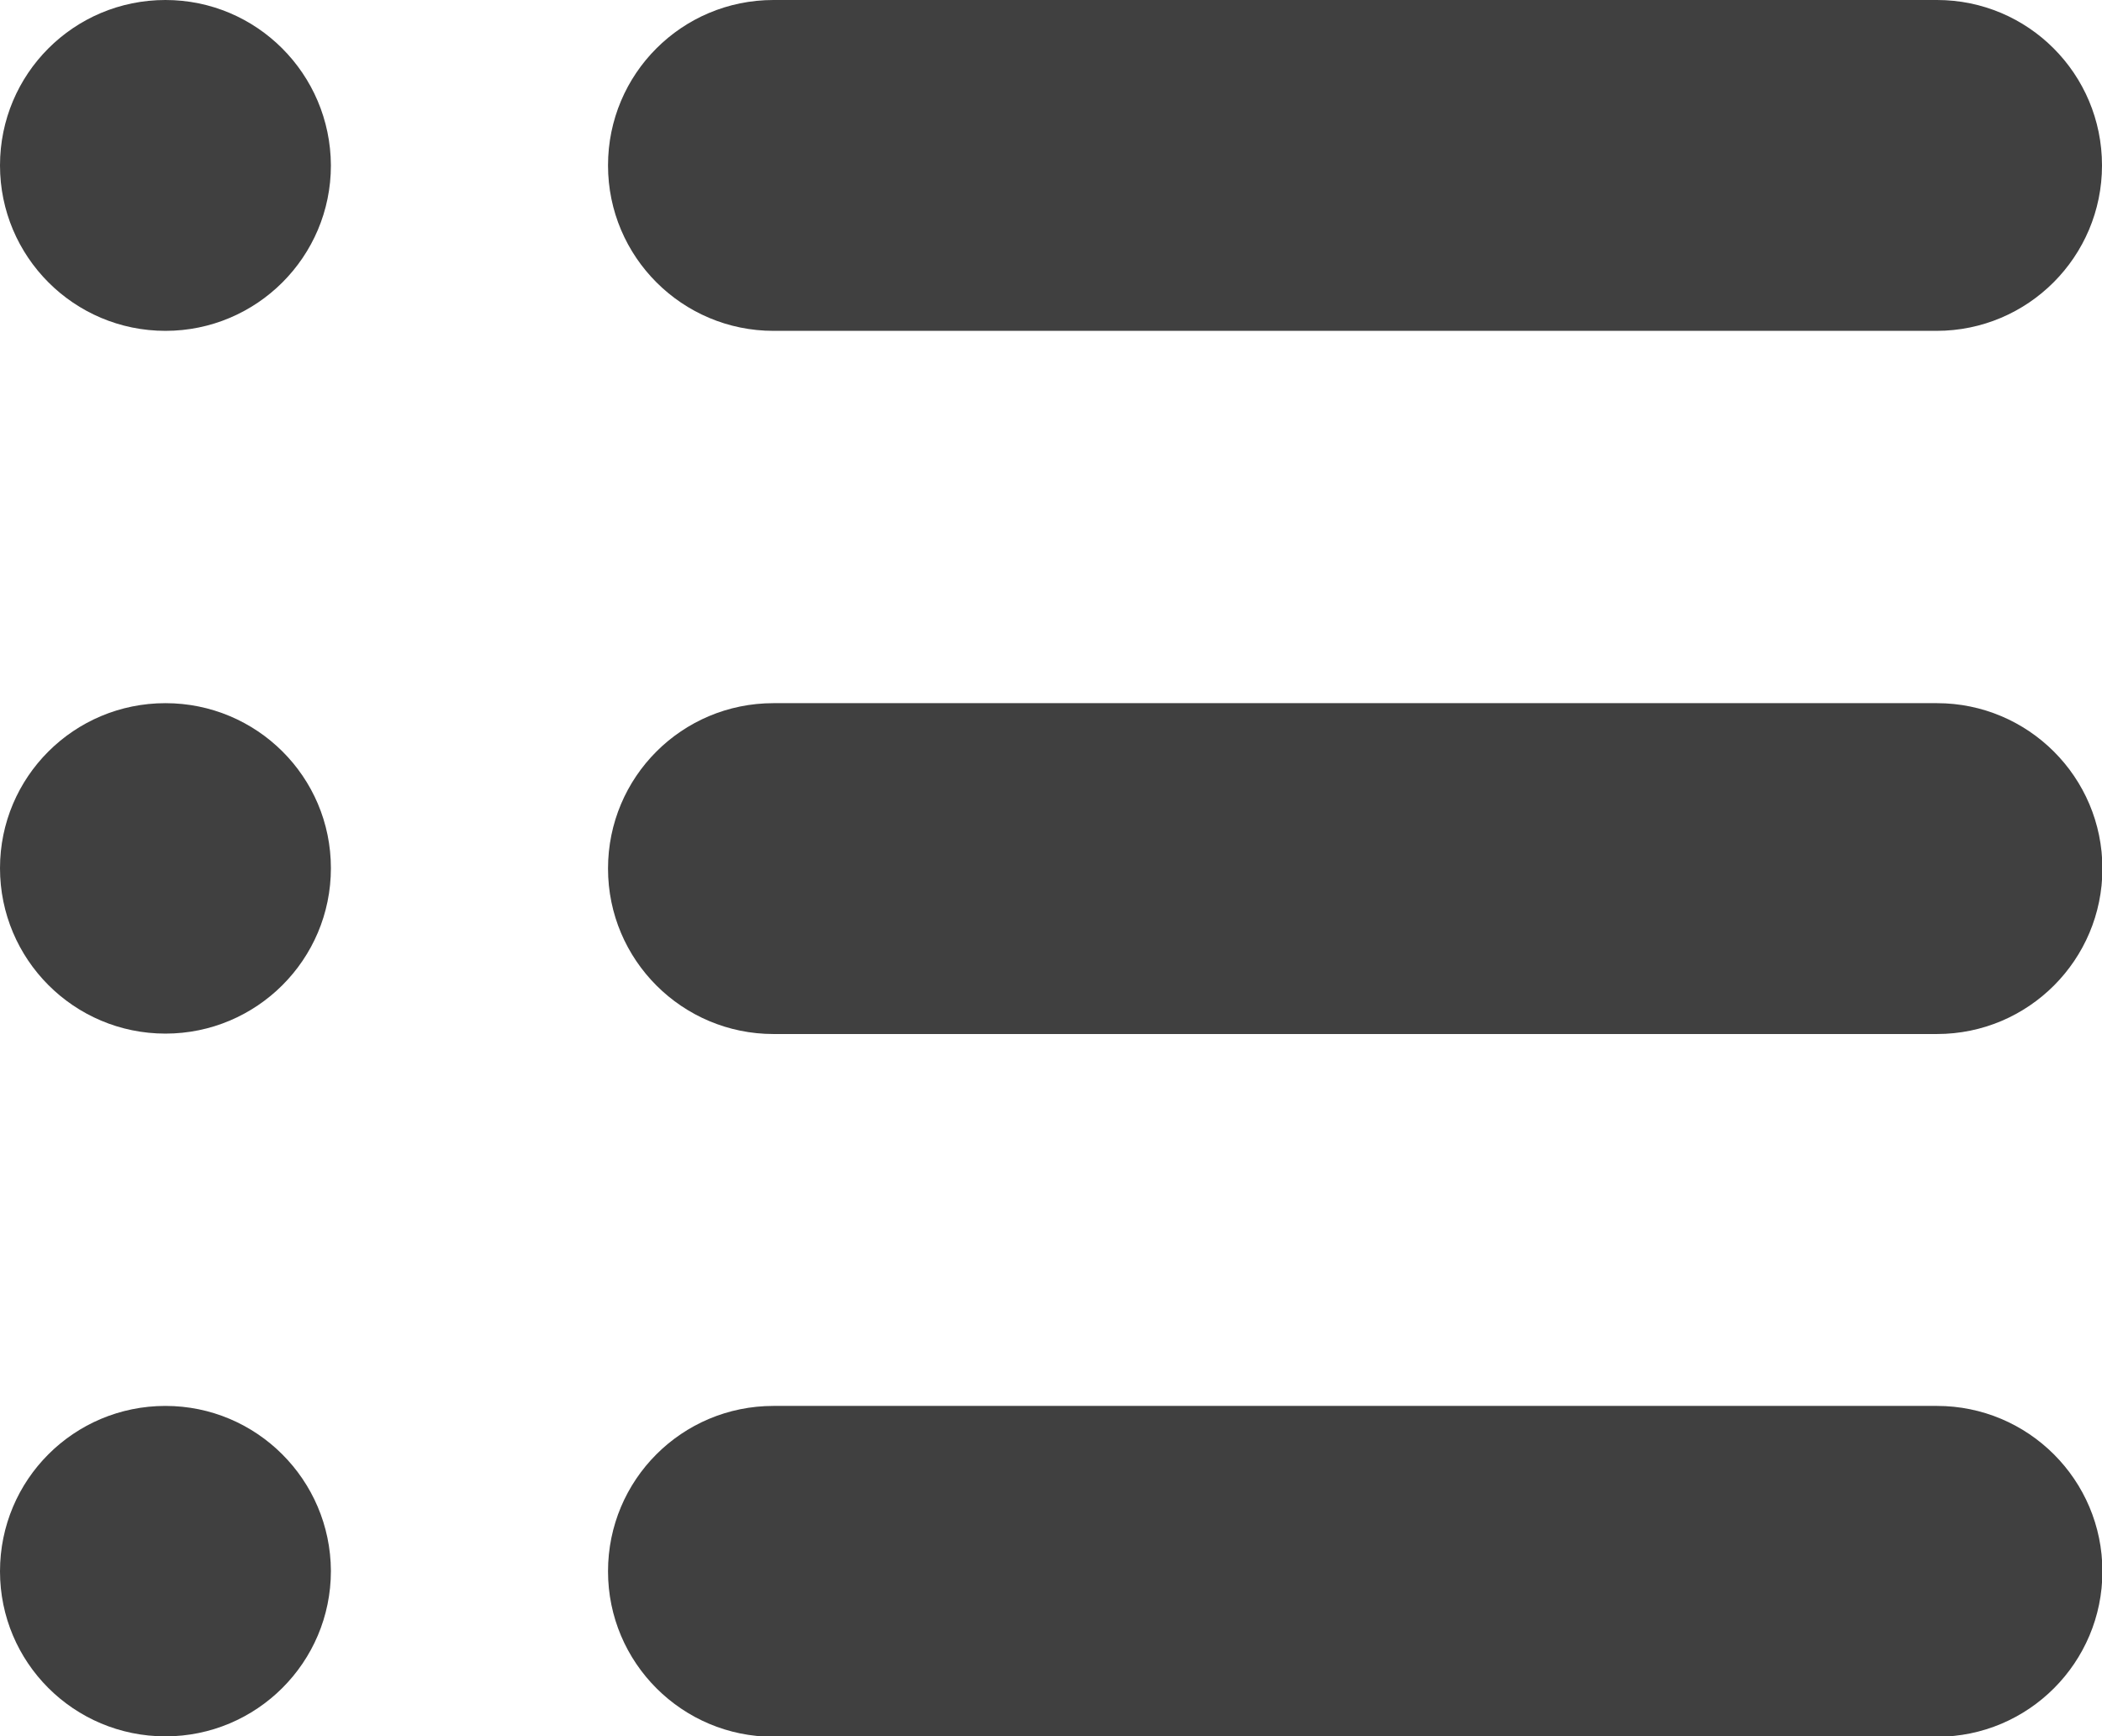 <?xml version="1.0" encoding="utf-8"?>
<!-- Generator: Adobe Illustrator 28.0.0, SVG Export Plug-In . SVG Version: 6.00 Build 0)  -->
<svg version="1.1" id="_x32_" xmlns="http://www.w3.org/2000/svg" xmlns:xlink="http://www.w3.org/1999/xlink" x="0px" y="0px"
	 viewBox="0 0 512 423" style="enable-background:new 0 0 512 423;" xml:space="preserve">
<style type="text/css">
	.st0{fill:#404040;}
</style>
<g>
	<path class="st0" d="M40.3,0C18,0,0,18,0,40.3c0,22.2,18,40.3,40.3,40.3c22.2,0,40.3-18,40.3-40.3C80.5,18,62.5,0,40.3,0z"/>
	<path class="st0" d="M188.4,0h283.4C494,0,512,18,512,40.3l0,0c0,22.2-18,40.3-40.3,40.3H188.4c-22.2,0-40.3-18-40.3-40.3l0,0
		C148.1,18,166.1,0,188.4,0z"/>
	<path class="st0" d="M40.3,171.3C18,171.3,0,189.3,0,211.5s18,40.3,40.3,40.3c22.2,0,40.3-18,40.3-40.3S62.5,171.3,40.3,171.3z"/>
	<path class="st0" d="M188.4,171.3h283.4c22.2,0,40.3,18,40.3,40.3l0,0c0,22.2-18,40.3-40.3,40.3H188.4c-22.2,0-40.3-18-40.3-40.3
		l0,0C148.1,189.3,166.1,171.3,188.4,171.3z"/>
	<path class="st0" d="M40.3,342.5C18,342.5,0,360.5,0,382.8C0,405,18,423,40.3,423c22.2,0,40.3-18,40.3-40.3
		C80.5,360.5,62.5,342.5,40.3,342.5z"/>
	<path class="st0" d="M188.4,342.5h283.4c22.2,0,40.3,18,40.3,40.3l0,0c0,22.2-18,40.3-40.3,40.3H188.4c-22.2,0-40.3-18-40.3-40.3
		l0,0C148.1,360.5,166.1,342.5,188.4,342.5z"/>
</g>
</svg>
